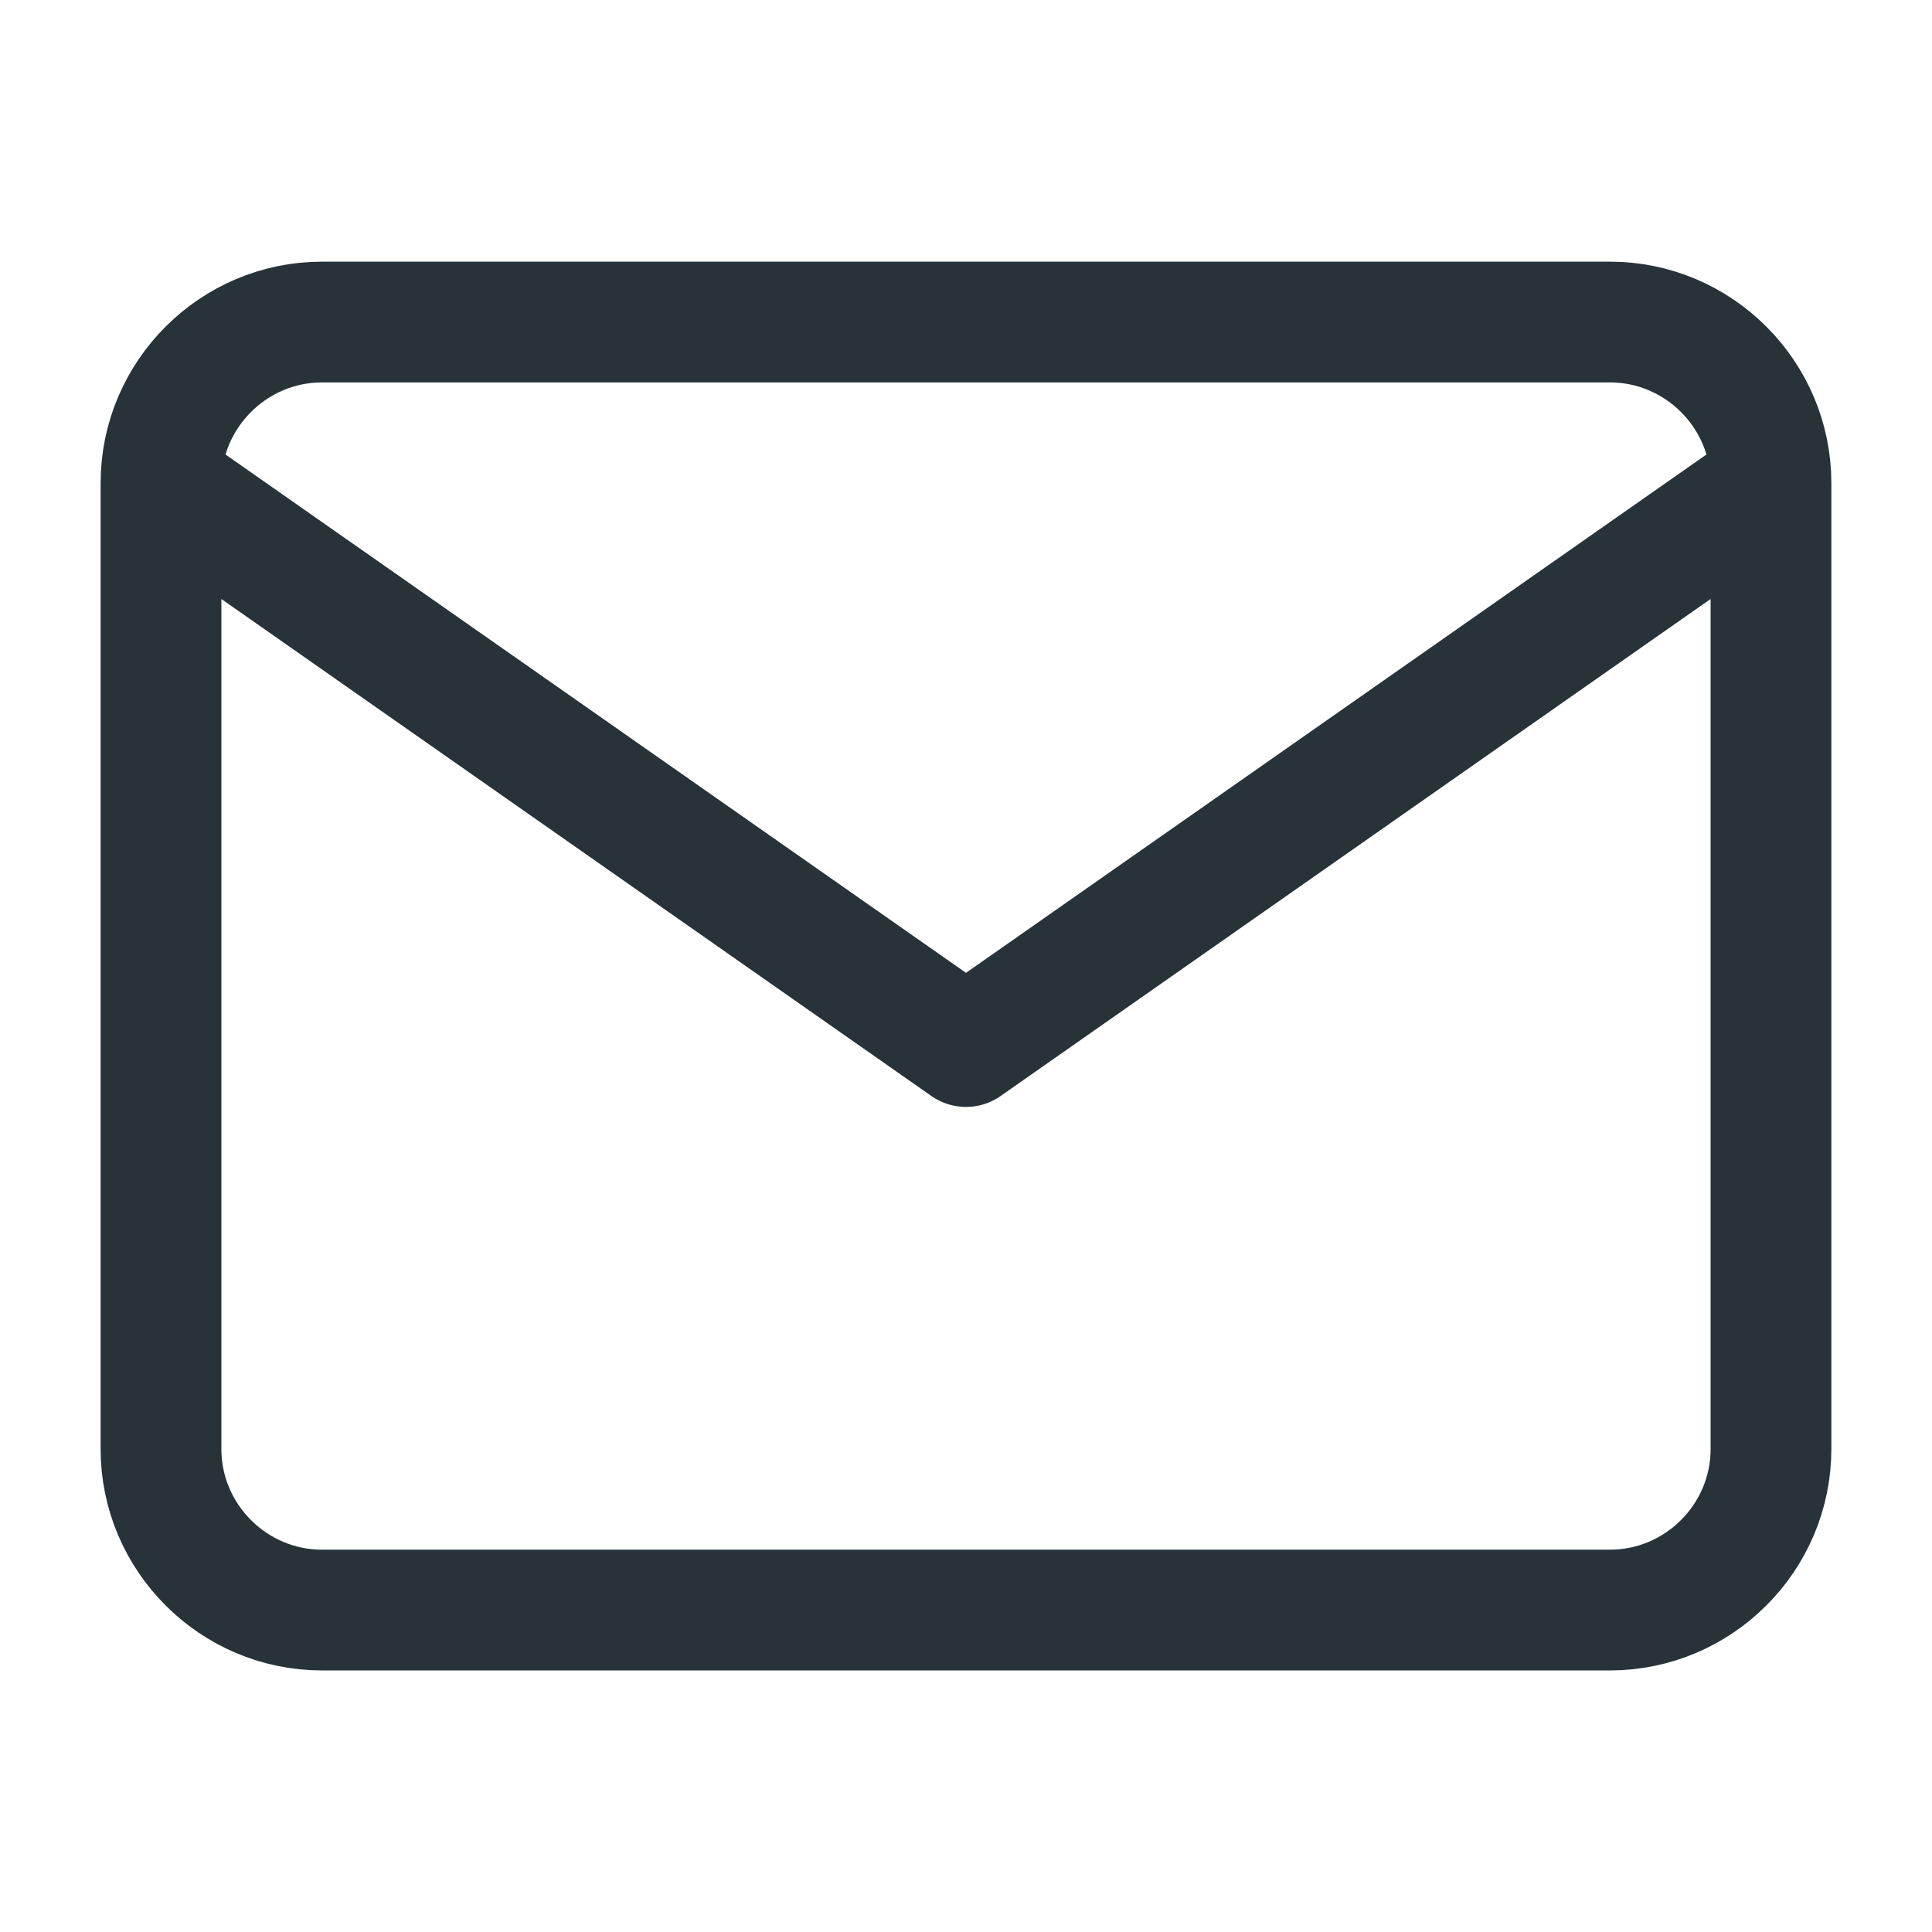 <svg width="64" height="64" viewBox="0 0 64 64" fill="none" xmlns="http://www.w3.org/2000/svg">
<g id="mail">
<path id="Vector" d="M58.666 16.001C58.666 13.068 56.266 10.668 53.333 10.668H10.666C7.733 10.668 5.333 13.068 5.333 16.001M58.666 16.001V48.001C58.666 50.935 56.266 53.335 53.333 53.335H10.666C7.733 53.335 5.333 50.935 5.333 48.001V16.001M58.666 16.001L32 34.668L5.333 16.001" stroke="#273339" stroke-width="4" stroke-linecap="round" stroke-linejoin="round"/>
</g>
</svg>
